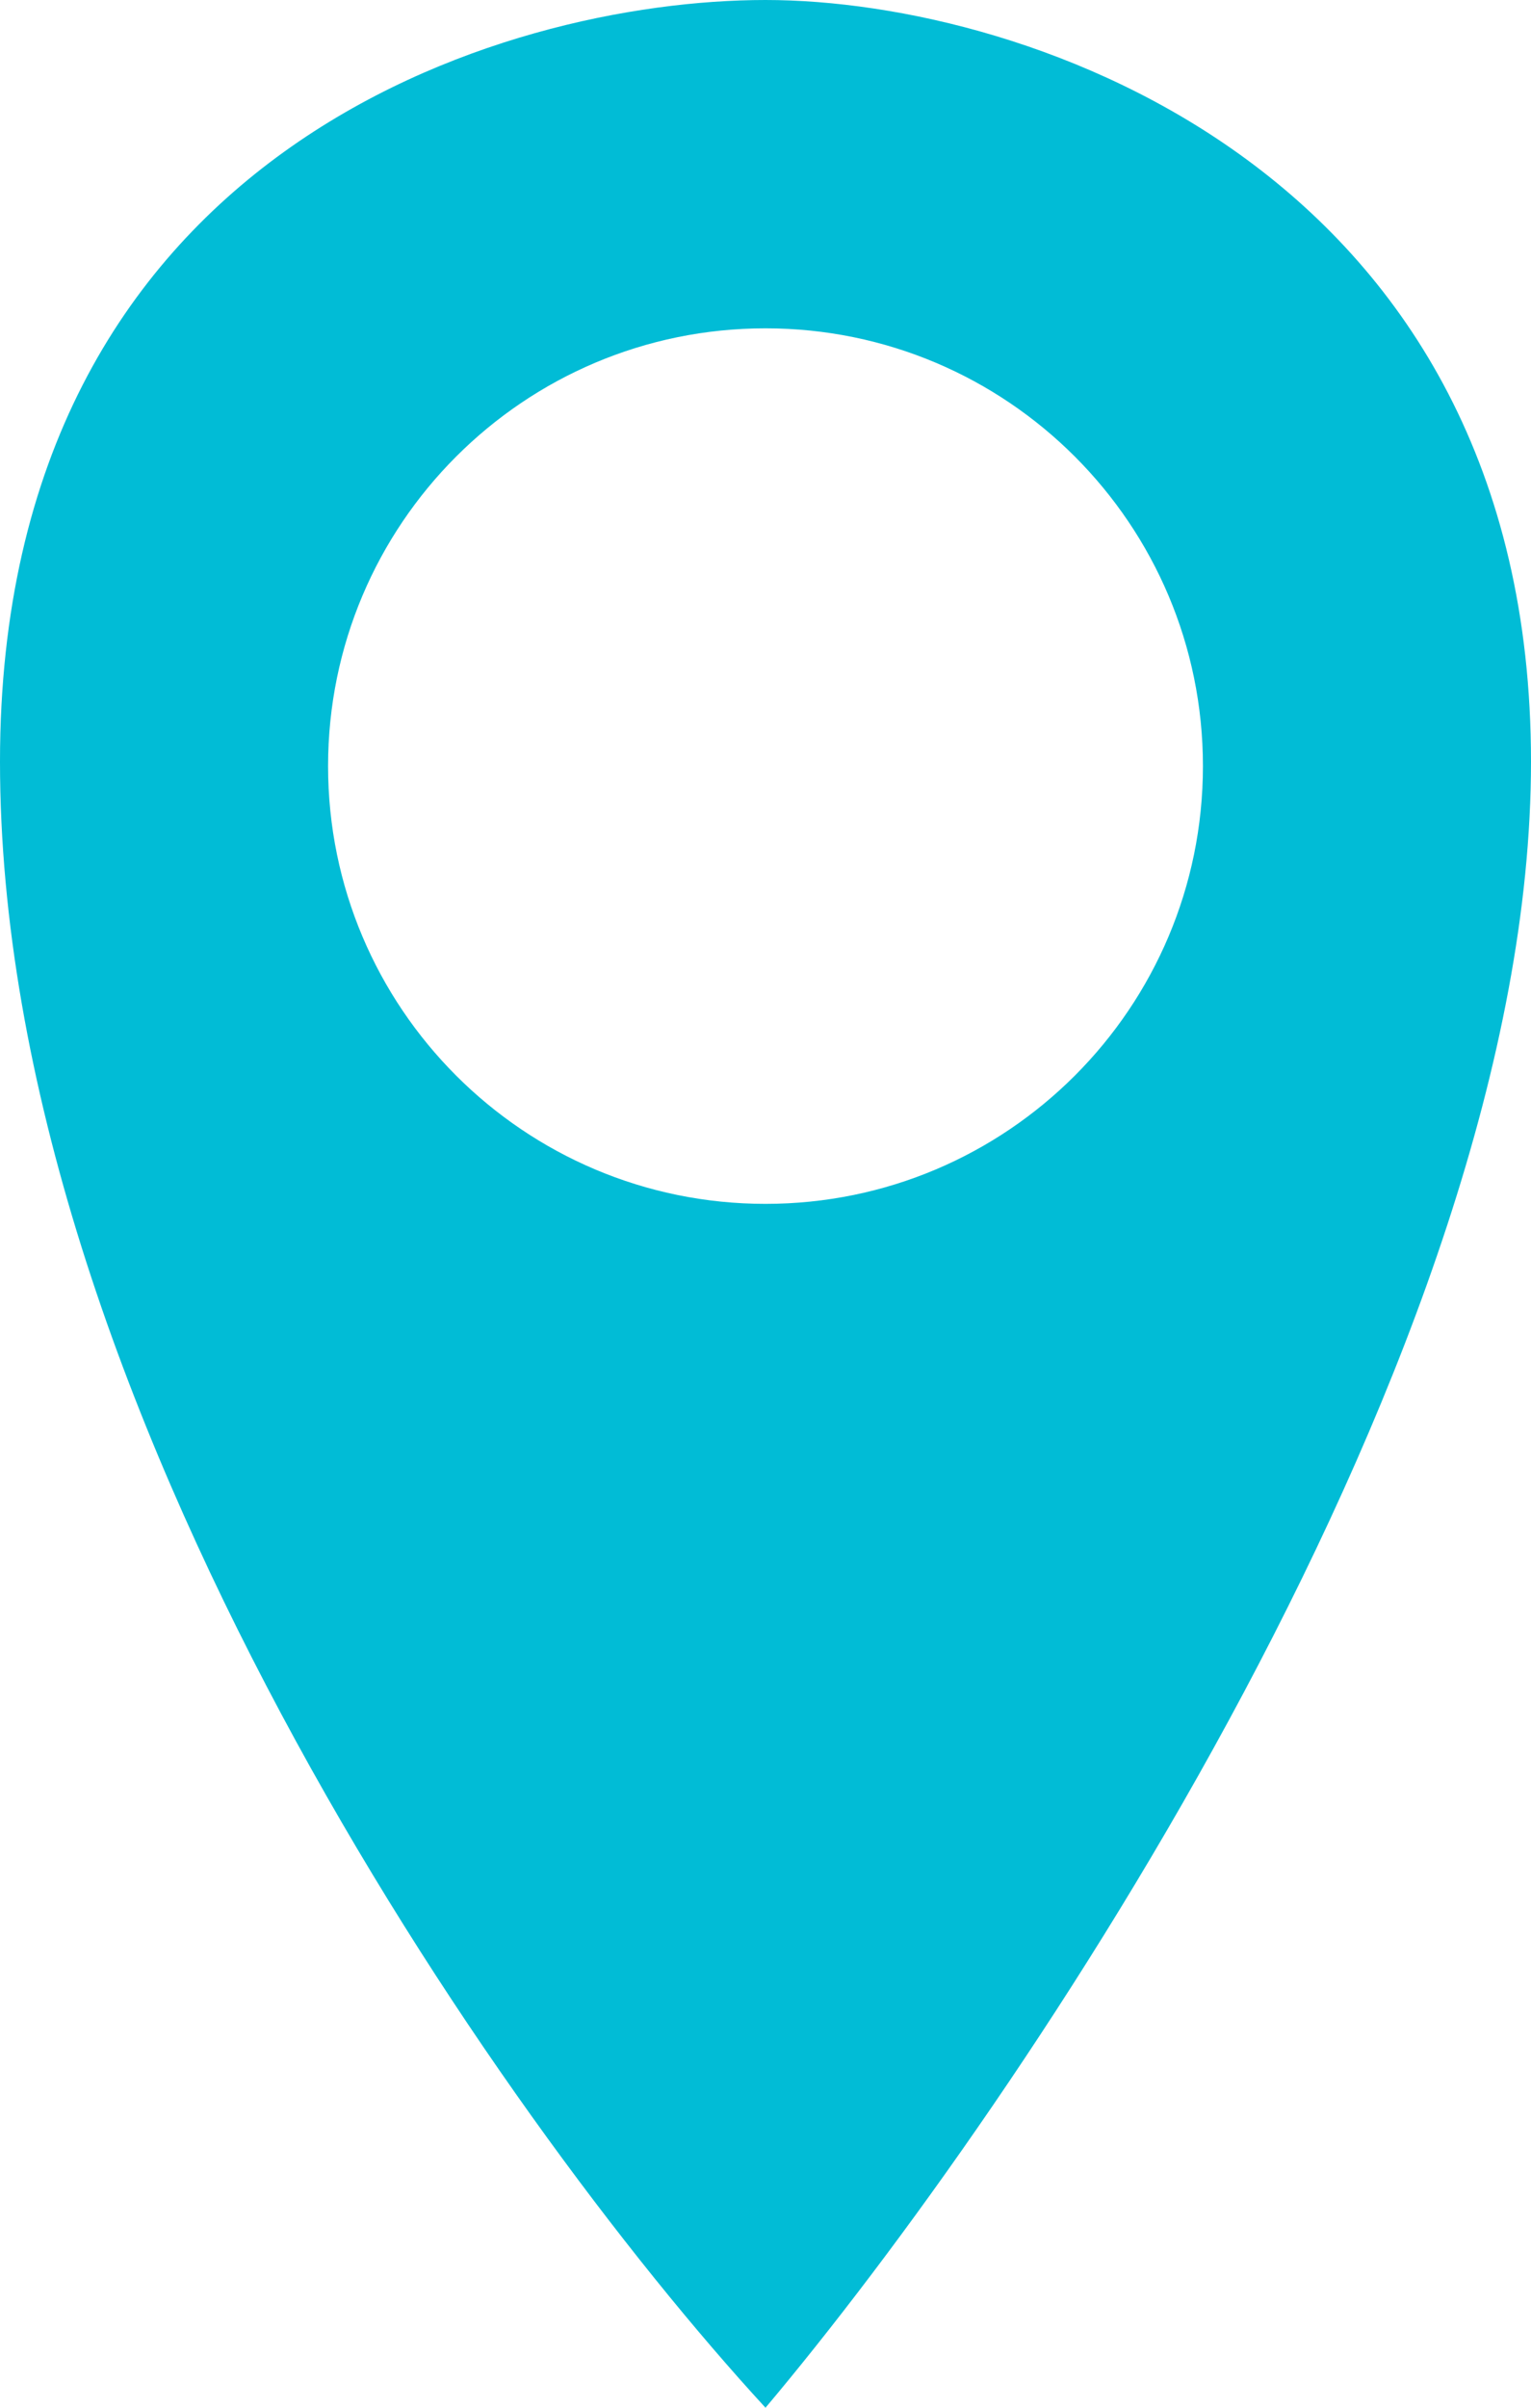 <svg width="21" height="33" viewBox="0 0 21 33" fill="none" xmlns="http://www.w3.org/2000/svg">
<path fill-rule="evenodd" clip-rule="evenodd" d="M10.5 33C14 28.847 21 18.52 21 10.439C21 2.357 14.11 0 10.5 0C6.89 0 -8.3145e-05 2.07 7.52379e-10 10.439C8.69888e-05 19.194 6.781 28.959 10.5 33ZM10.5 16.5C13.814 16.5 16.5 13.814 16.5 10.5C16.5 7.186 13.814 4.5 10.5 4.5C7.186 4.5 4.5 7.186 4.5 10.5C4.5 13.814 7.186 16.5 10.5 16.5Z" fill="#01BCD6"/>
</svg>
